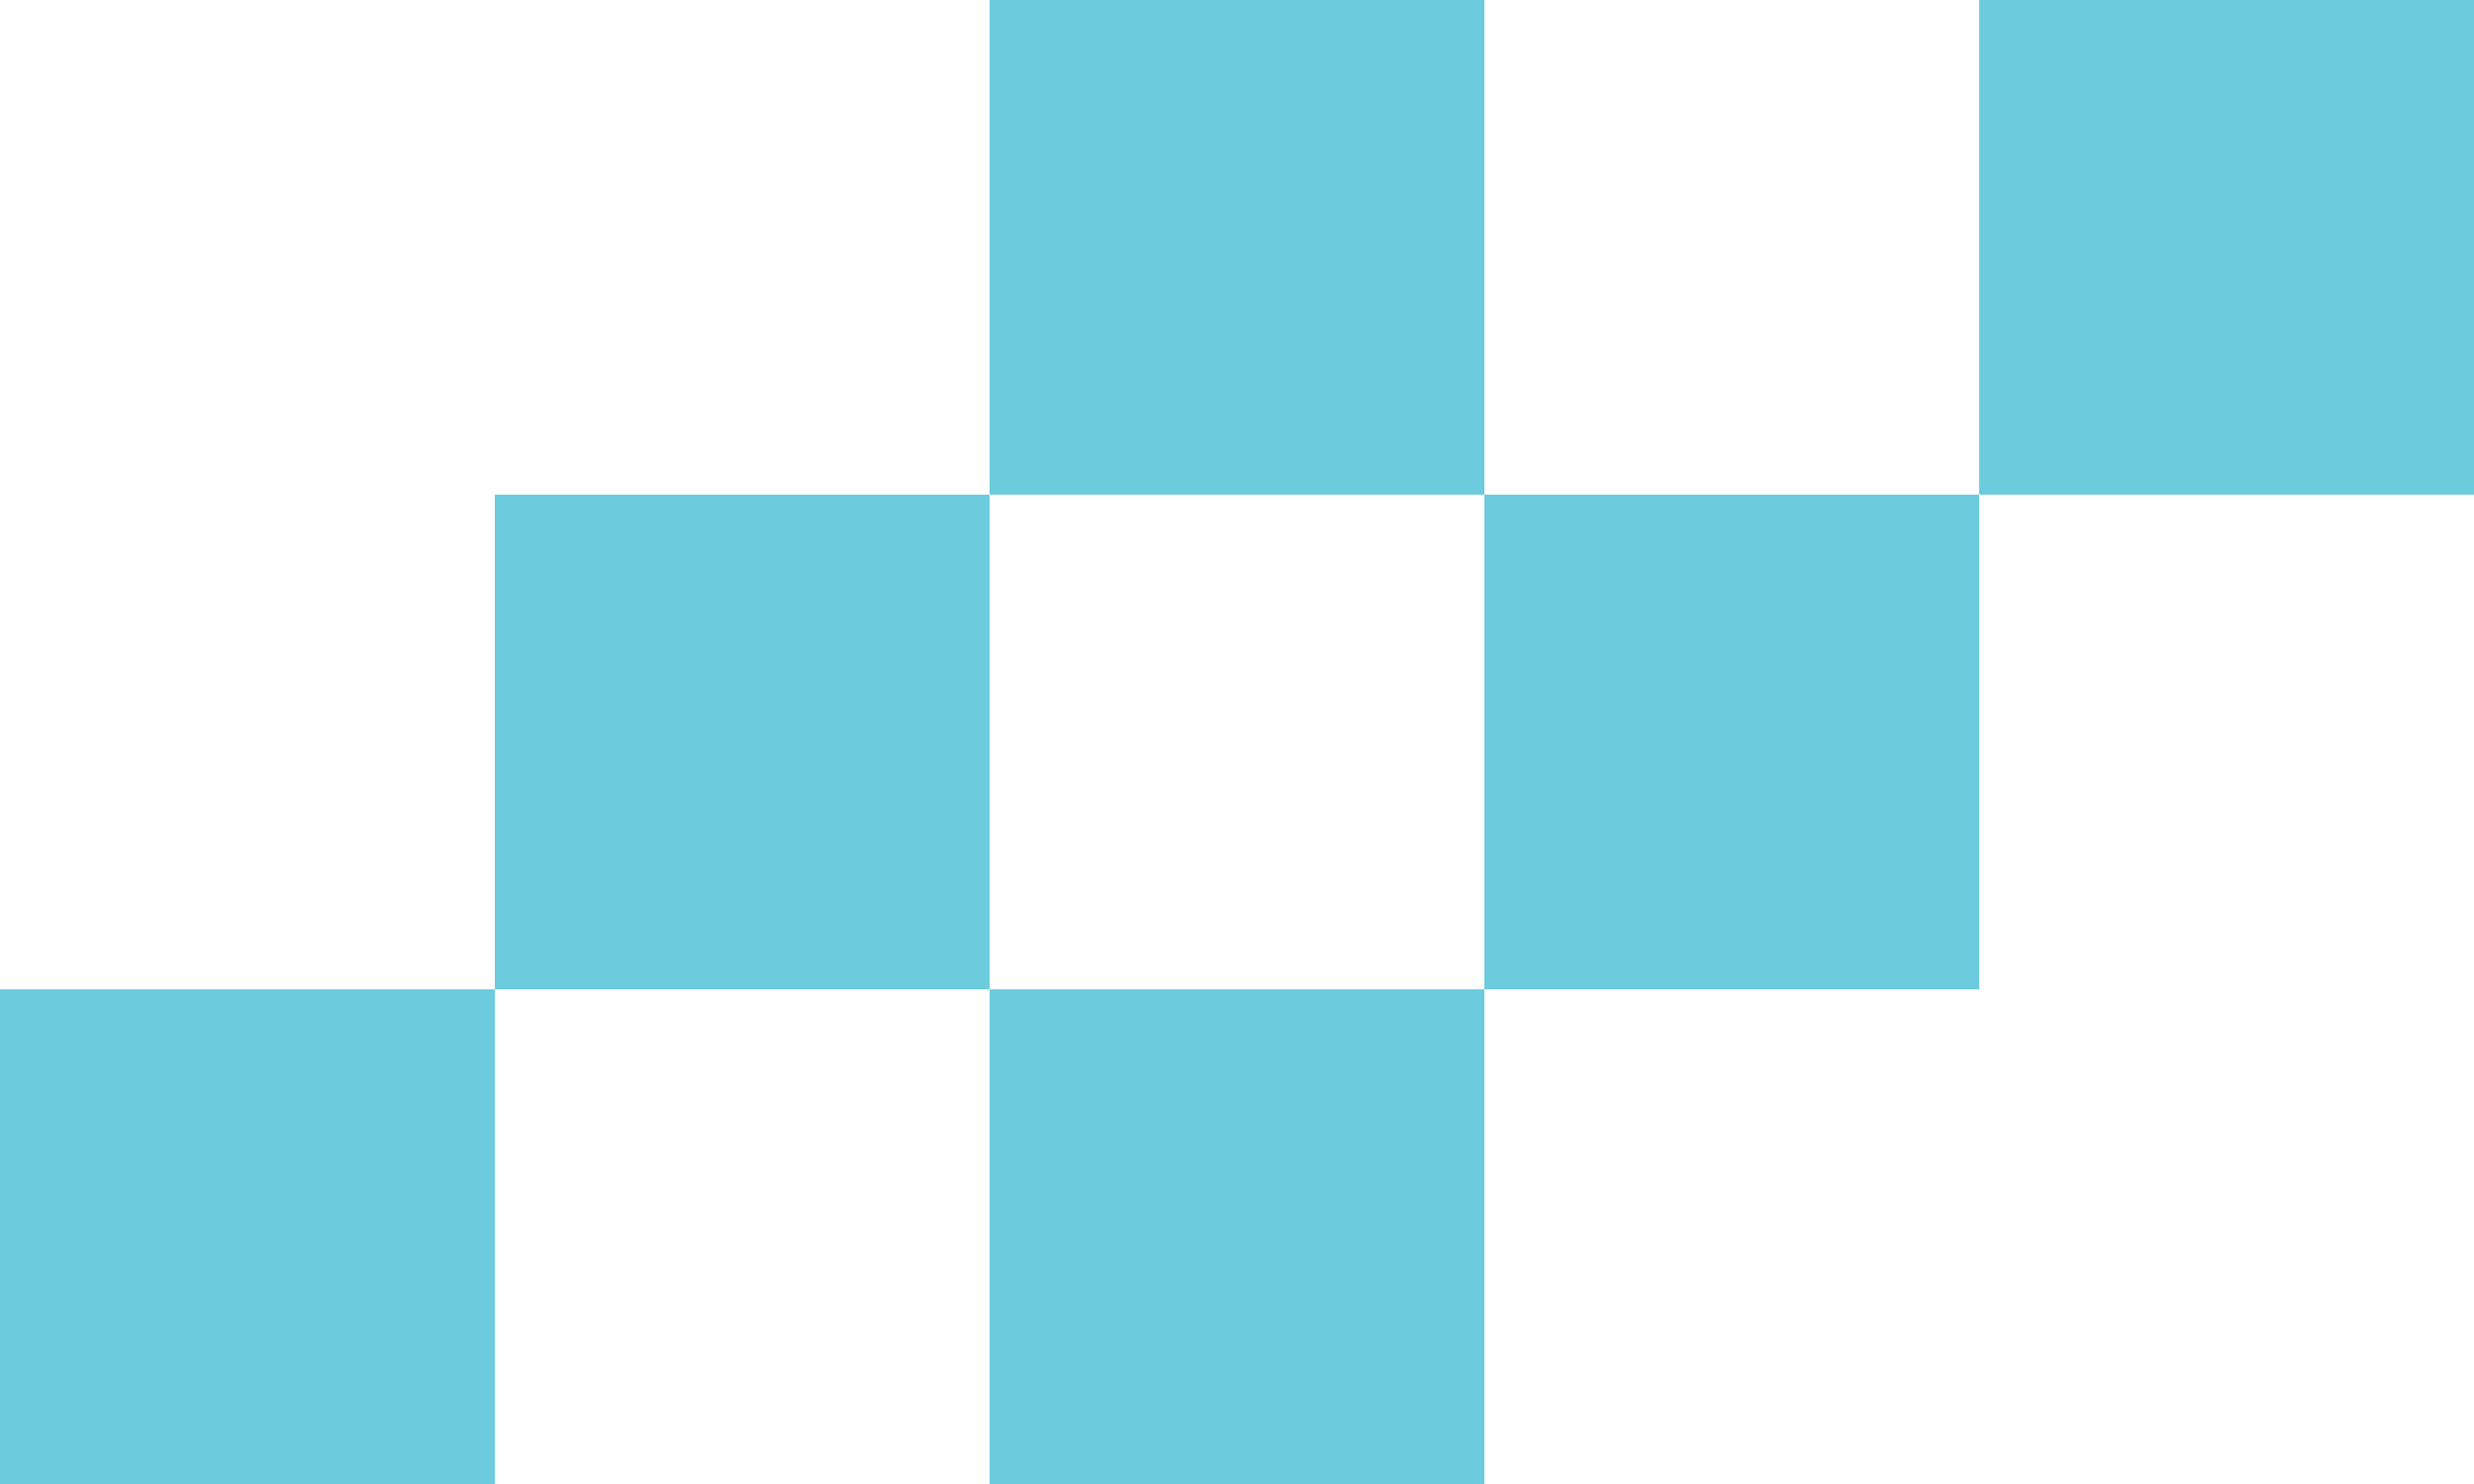 <?xml version="1.0" encoding="utf-8"?>
<!-- Generator: Adobe Illustrator 24.1.3, SVG Export Plug-In . SVG Version: 6.00 Build 0)  -->
<svg version="1.1" id="レイヤー_1" xmlns="http://www.w3.org/2000/svg" xmlns:xlink="http://www.w3.org/1999/xlink" x="0px"
	 y="0px" viewBox="0 0 125 75" style="enable-background:new 0 0 125 75;" xml:space="preserve">
<style type="text/css">
	.st0{fill:#6CCCDD;}
</style>
<g id="グループ_851_1_" transform="translate(-101 -389)">
	<rect id="長方形_40_1_" x="101" y="439" class="st0" width="25" height="25"/>
	<rect id="長方形_41_1_" x="126" y="414" class="st0" width="25" height="25"/>
	<rect id="長方形_42_1_" x="151" y="389" class="st0" width="25" height="25"/>
</g>
<g id="グループ_851_2_" transform="translate(-101 -389)">
	<rect id="長方形_40_2_" x="151" y="439" class="st0" width="25" height="25"/>
	<rect id="長方形_41_2_" x="176" y="414" class="st0" width="25" height="25"/>
	<rect id="長方形_42_2_" x="201" y="389" class="st0" width="25" height="25"/>
</g>
</svg>
